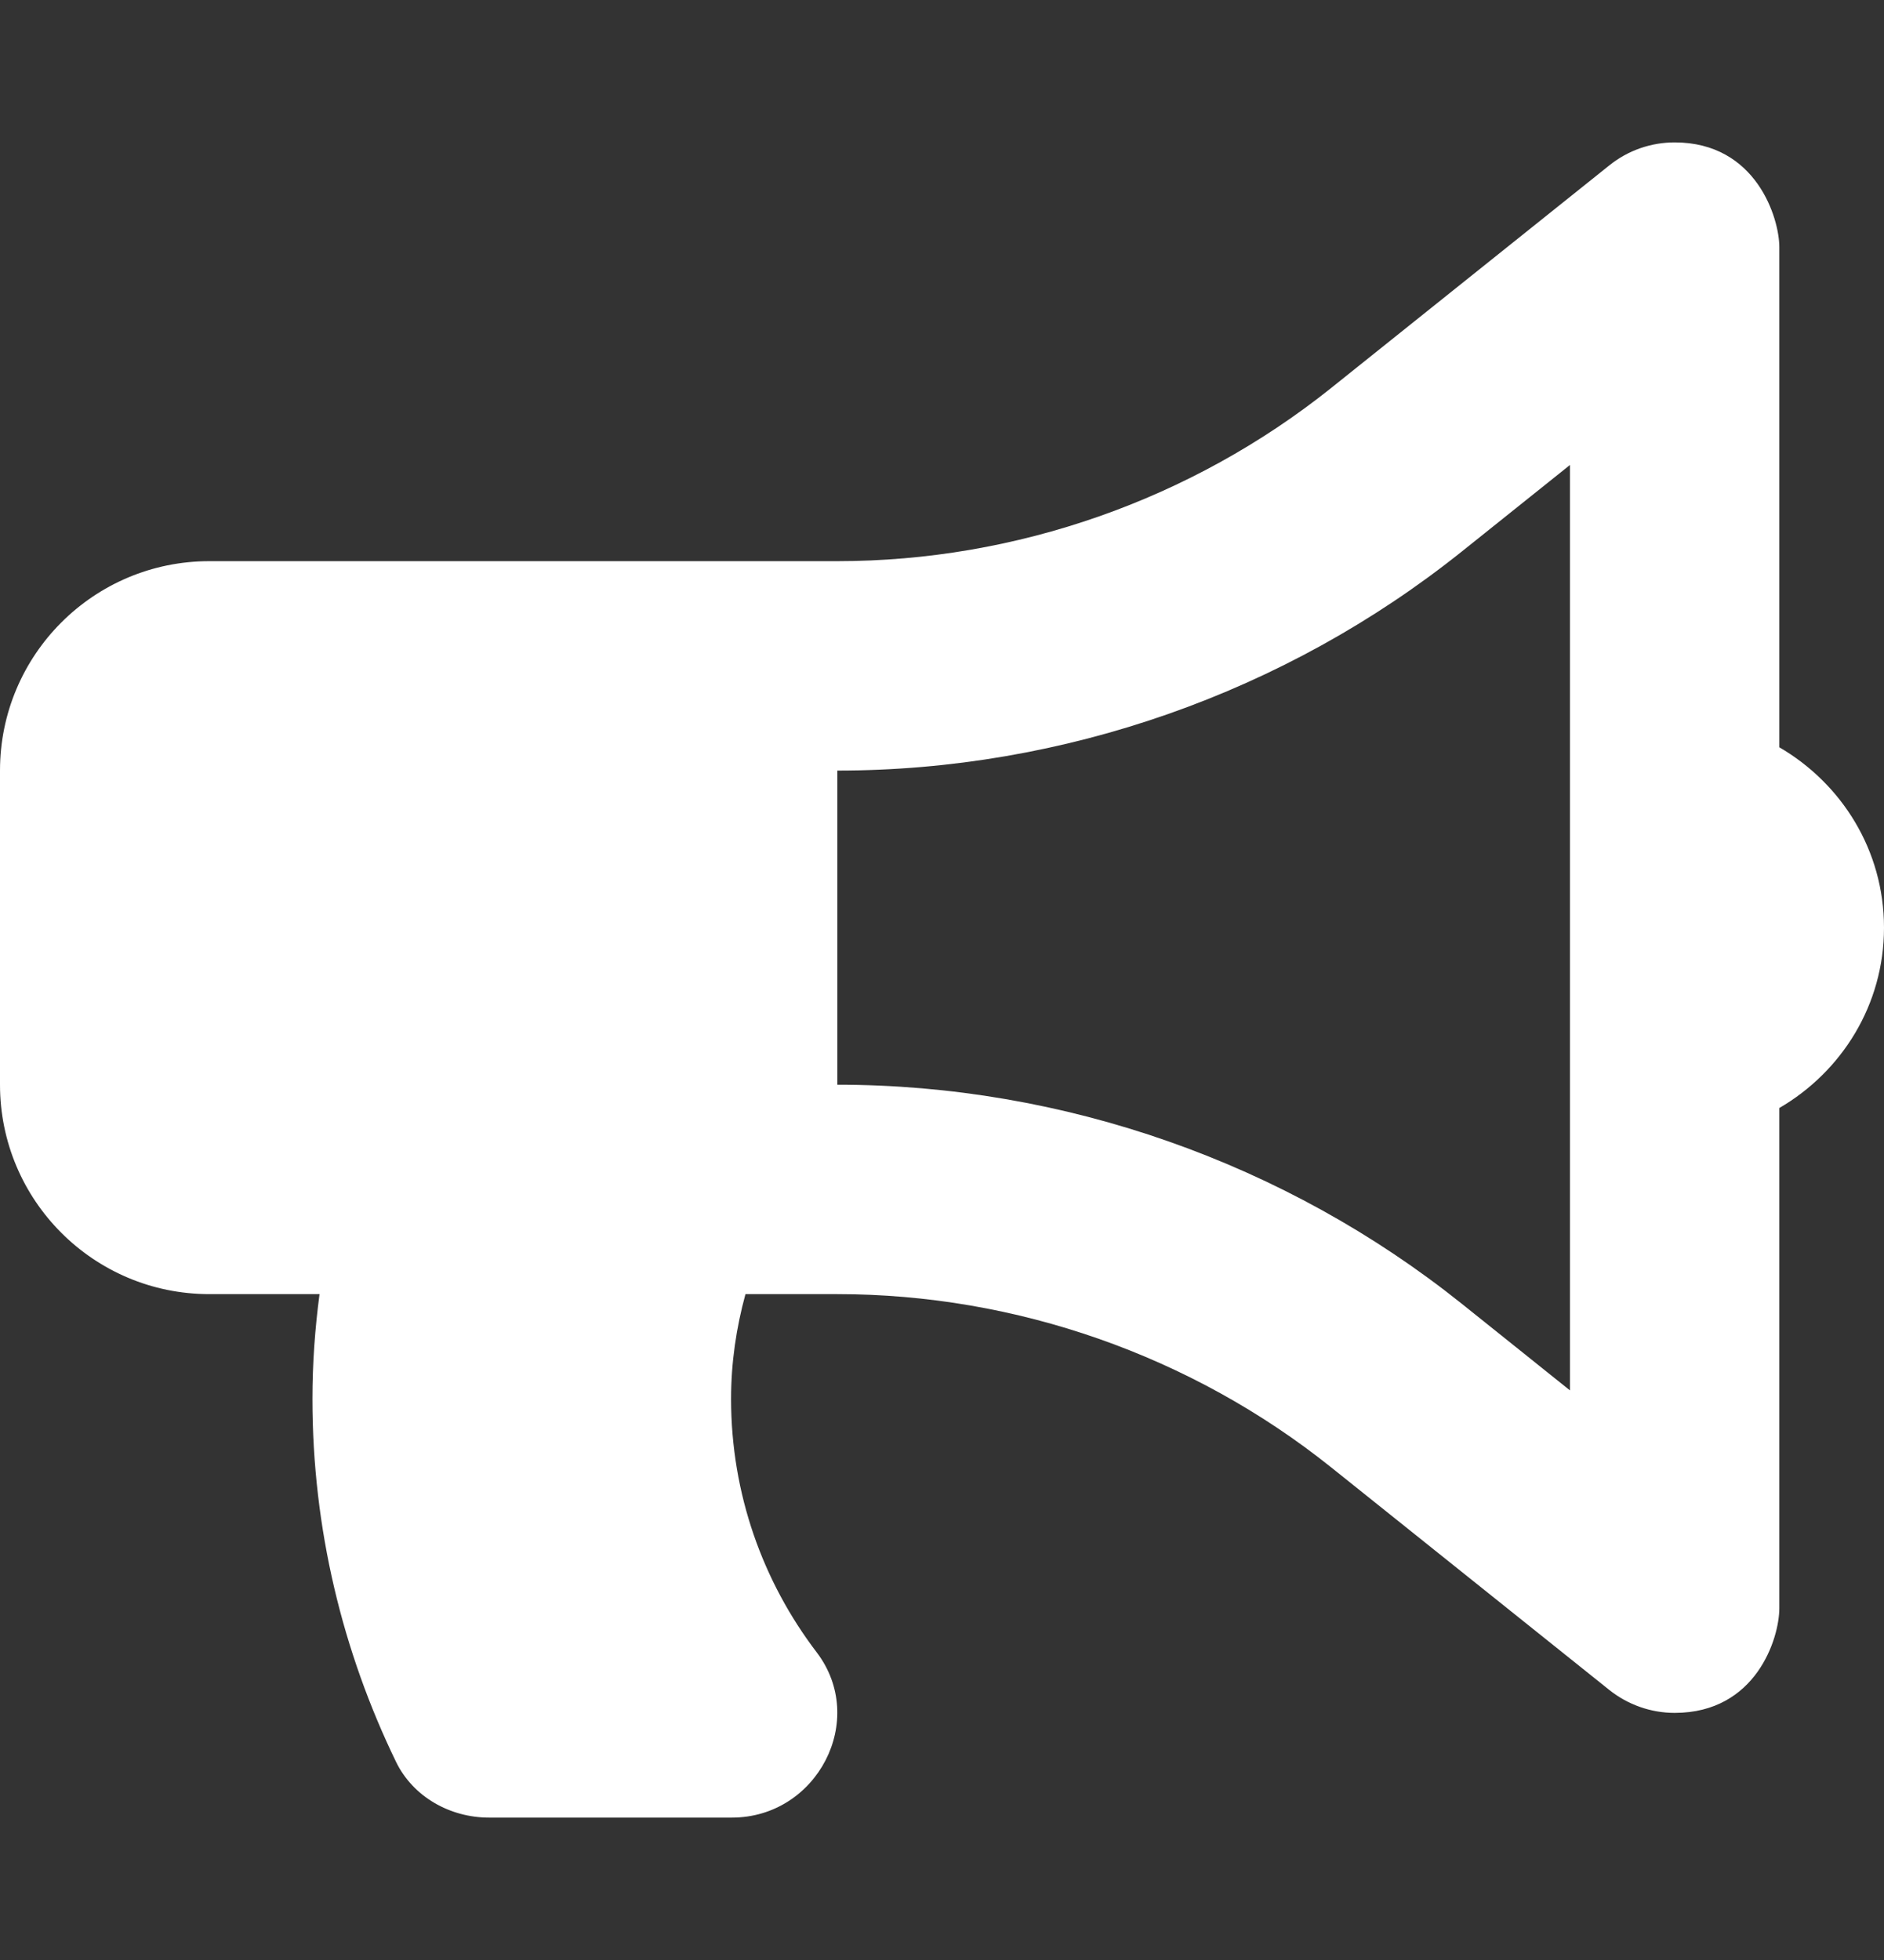 <svg width="25" height="26" viewBox="0 0 25 26" fill="none" xmlns="http://www.w3.org/2000/svg">
<rect x="0" y="0" width="25" height="26" fill="#333333" stroke="none"/>
<g clip-path="url(#clip0_202_2462)">
<path d="M25 12.306C25 11.28 24.438 10.394 23.611 9.913V3.278C23.611 2.898 23.308 1.889 22.222 1.889C21.913 1.889 21.606 1.992 21.355 2.194L17.665 5.146C15.811 6.628 13.483 7.444 11.111 7.444H2.778C1.243 7.444 0 8.688 0 10.222V14.389C0 15.923 1.243 17.167 2.778 17.167H4.24C4.18 17.622 4.146 18.084 4.146 18.556C4.146 20.282 4.548 21.913 5.255 23.371C5.48 23.835 5.972 24.111 6.488 24.111H9.712C10.842 24.111 11.521 22.816 10.836 21.917C10.124 20.983 9.701 19.818 9.701 18.556C9.701 18.073 9.771 17.61 9.892 17.167H11.111C13.483 17.167 15.811 17.983 17.664 19.465L21.355 22.418C21.601 22.614 21.907 22.722 22.222 22.722C23.303 22.722 23.611 21.733 23.611 21.333V14.698C24.438 14.217 25 13.331 25 12.306ZM20.833 18.444L19.399 17.296C17.055 15.421 14.111 14.389 11.111 14.389V10.222C14.111 10.222 17.055 9.19 19.399 7.315L20.833 6.168V18.444Z" fill="white"/>
</g>
<defs>
<clipPath id="clip0_202_2462">
<rect width="25" height="25" fill="white" transform="translate(0 0.5)"/>
</clipPath>
</defs>
</svg>
